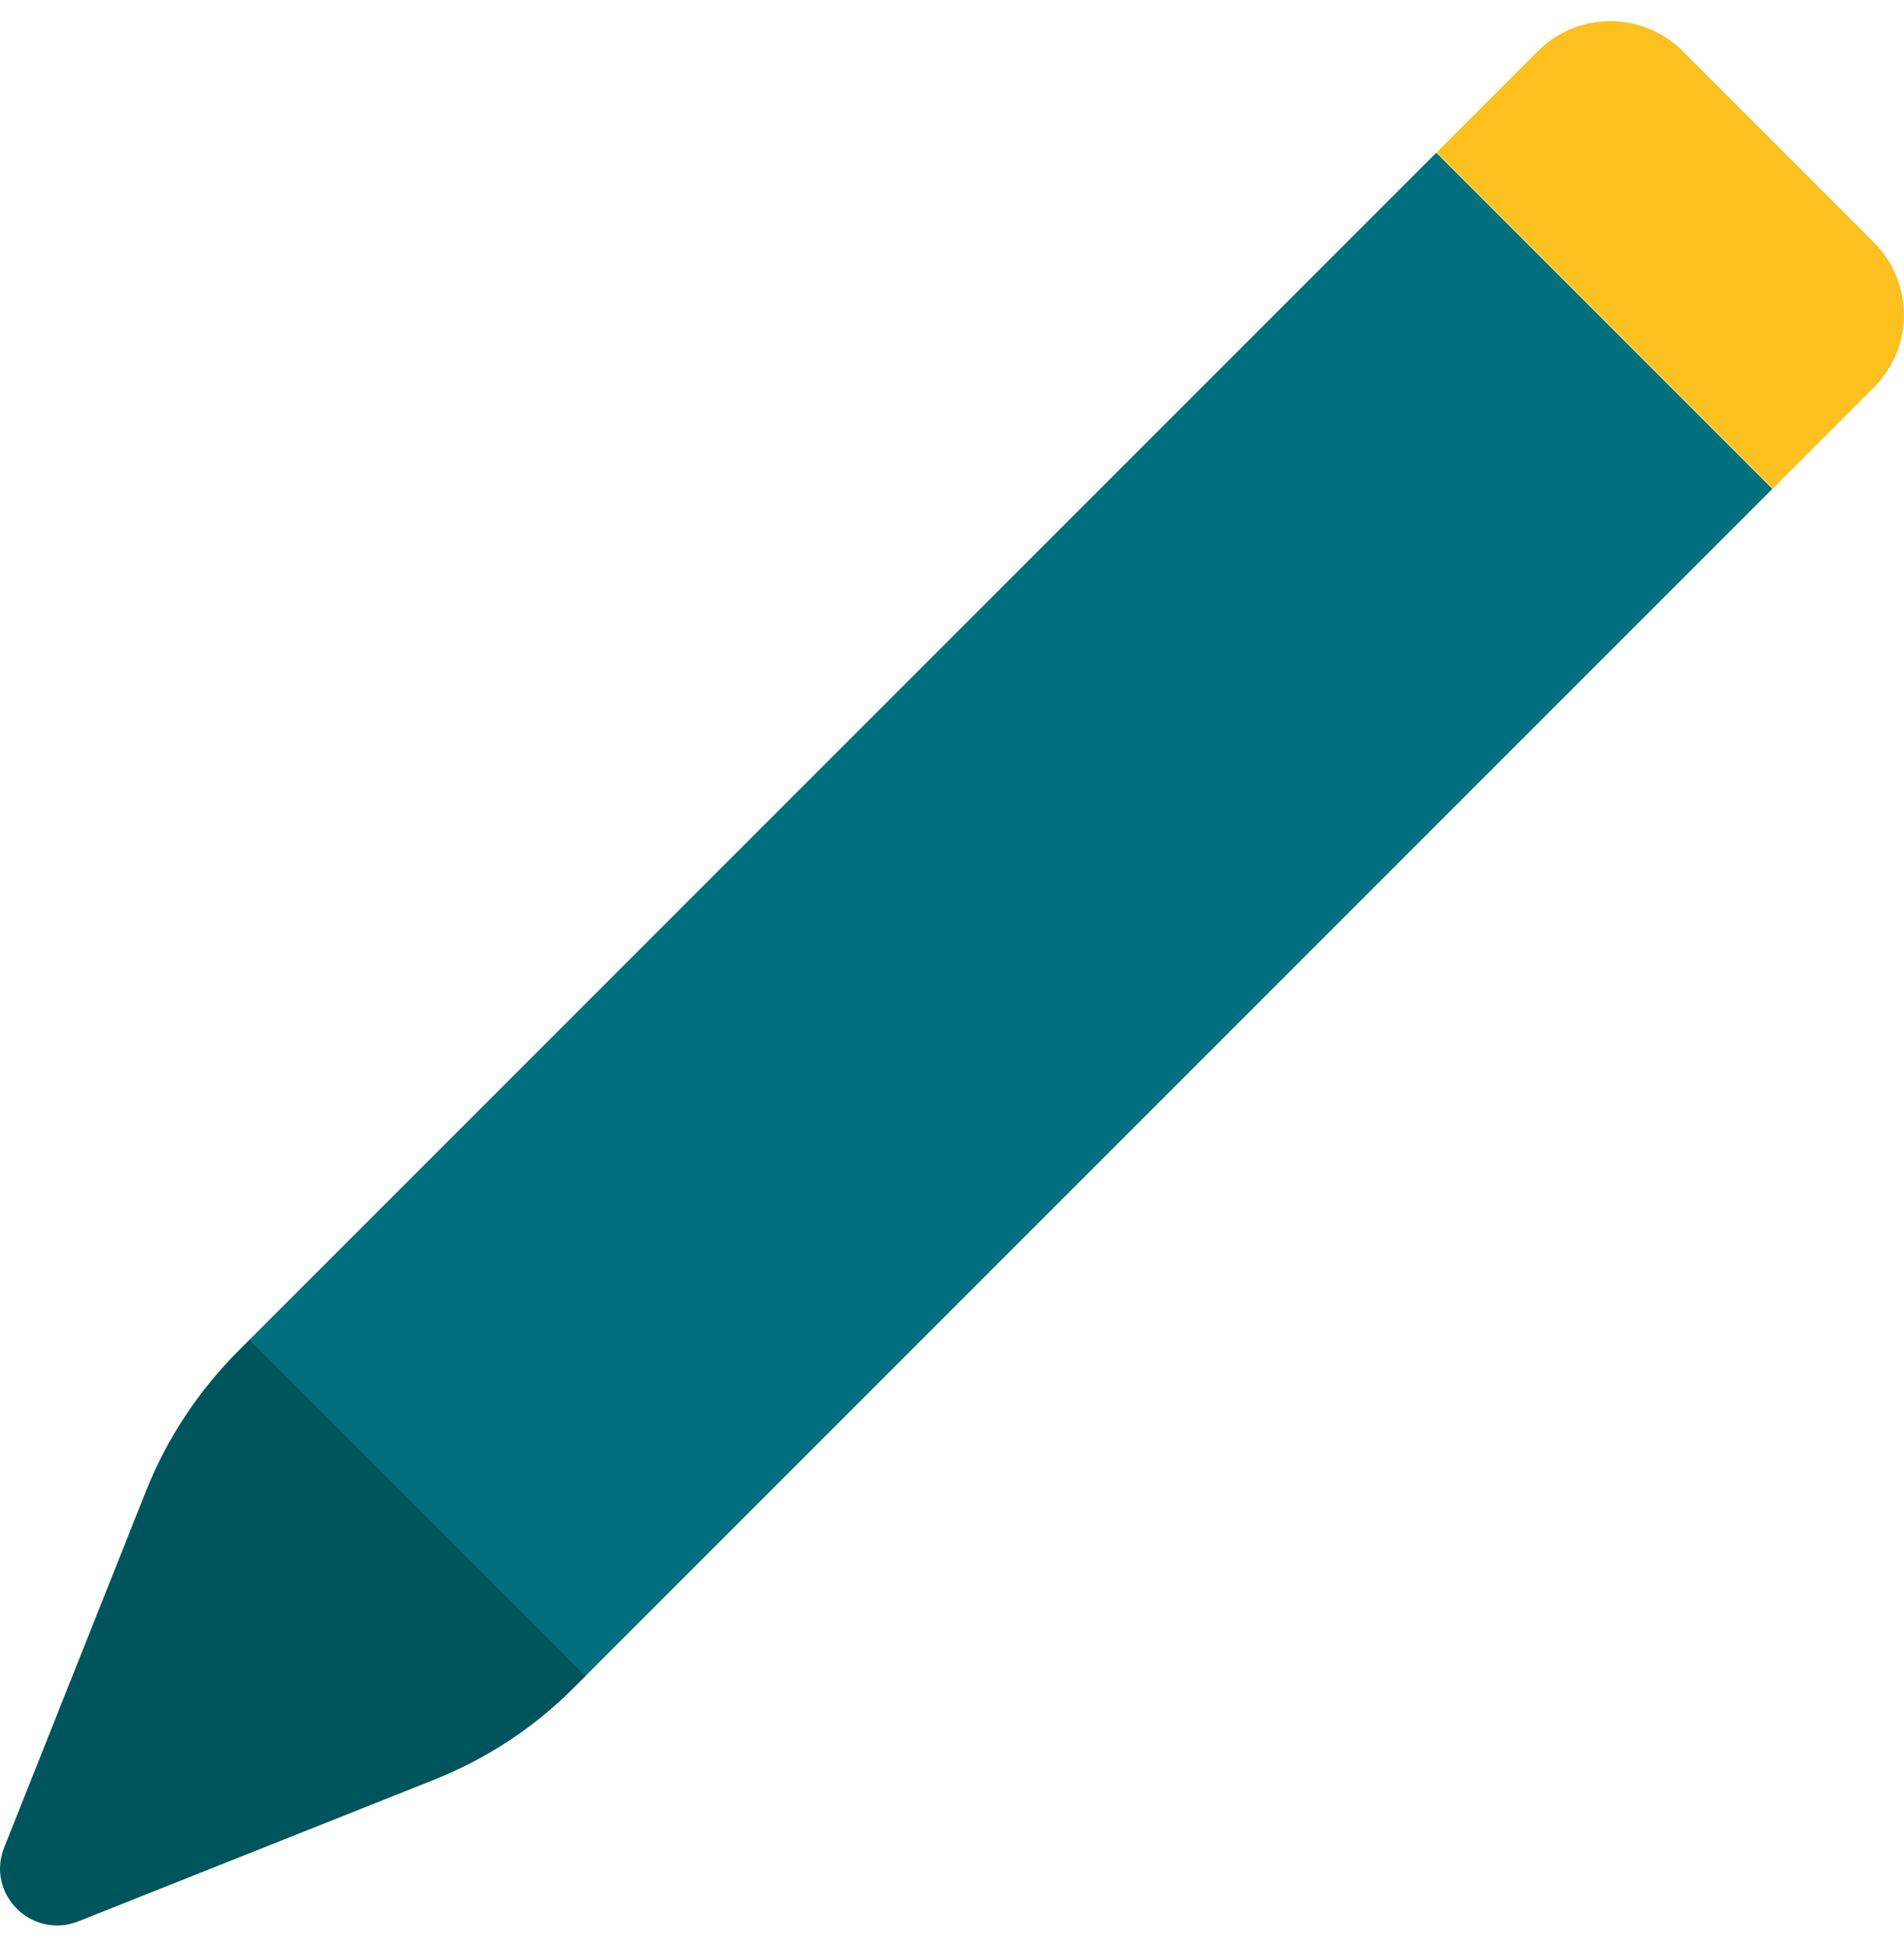 <svg width="45" height="46" viewBox="0 0 45 46" fill="none" xmlns="http://www.w3.org/2000/svg">
<path d="M33.946 3.608L5.898 31.656L13.842 39.6L41.89 11.552L33.946 3.608Z" fill="#00707E"/>
<path d="M44.288 9.156L41.9 11.544L33.956 3.6L36.343 1.212C37.293 0.263 38.825 0.263 39.775 1.212L44.288 5.725C45.237 6.674 45.237 8.207 44.288 9.156Z" fill="#FCC01F"/>
<path d="M13.846 39.599L13.545 39.899C12.614 40.83 11.505 41.554 10.292 42.043L1.859 45.399C0.749 45.841 -0.341 44.751 0.101 43.651L3.457 35.218C3.946 33.995 4.679 32.886 5.601 31.955L5.901 31.654L13.846 39.599Z" fill="#00545C"/>
</svg>
